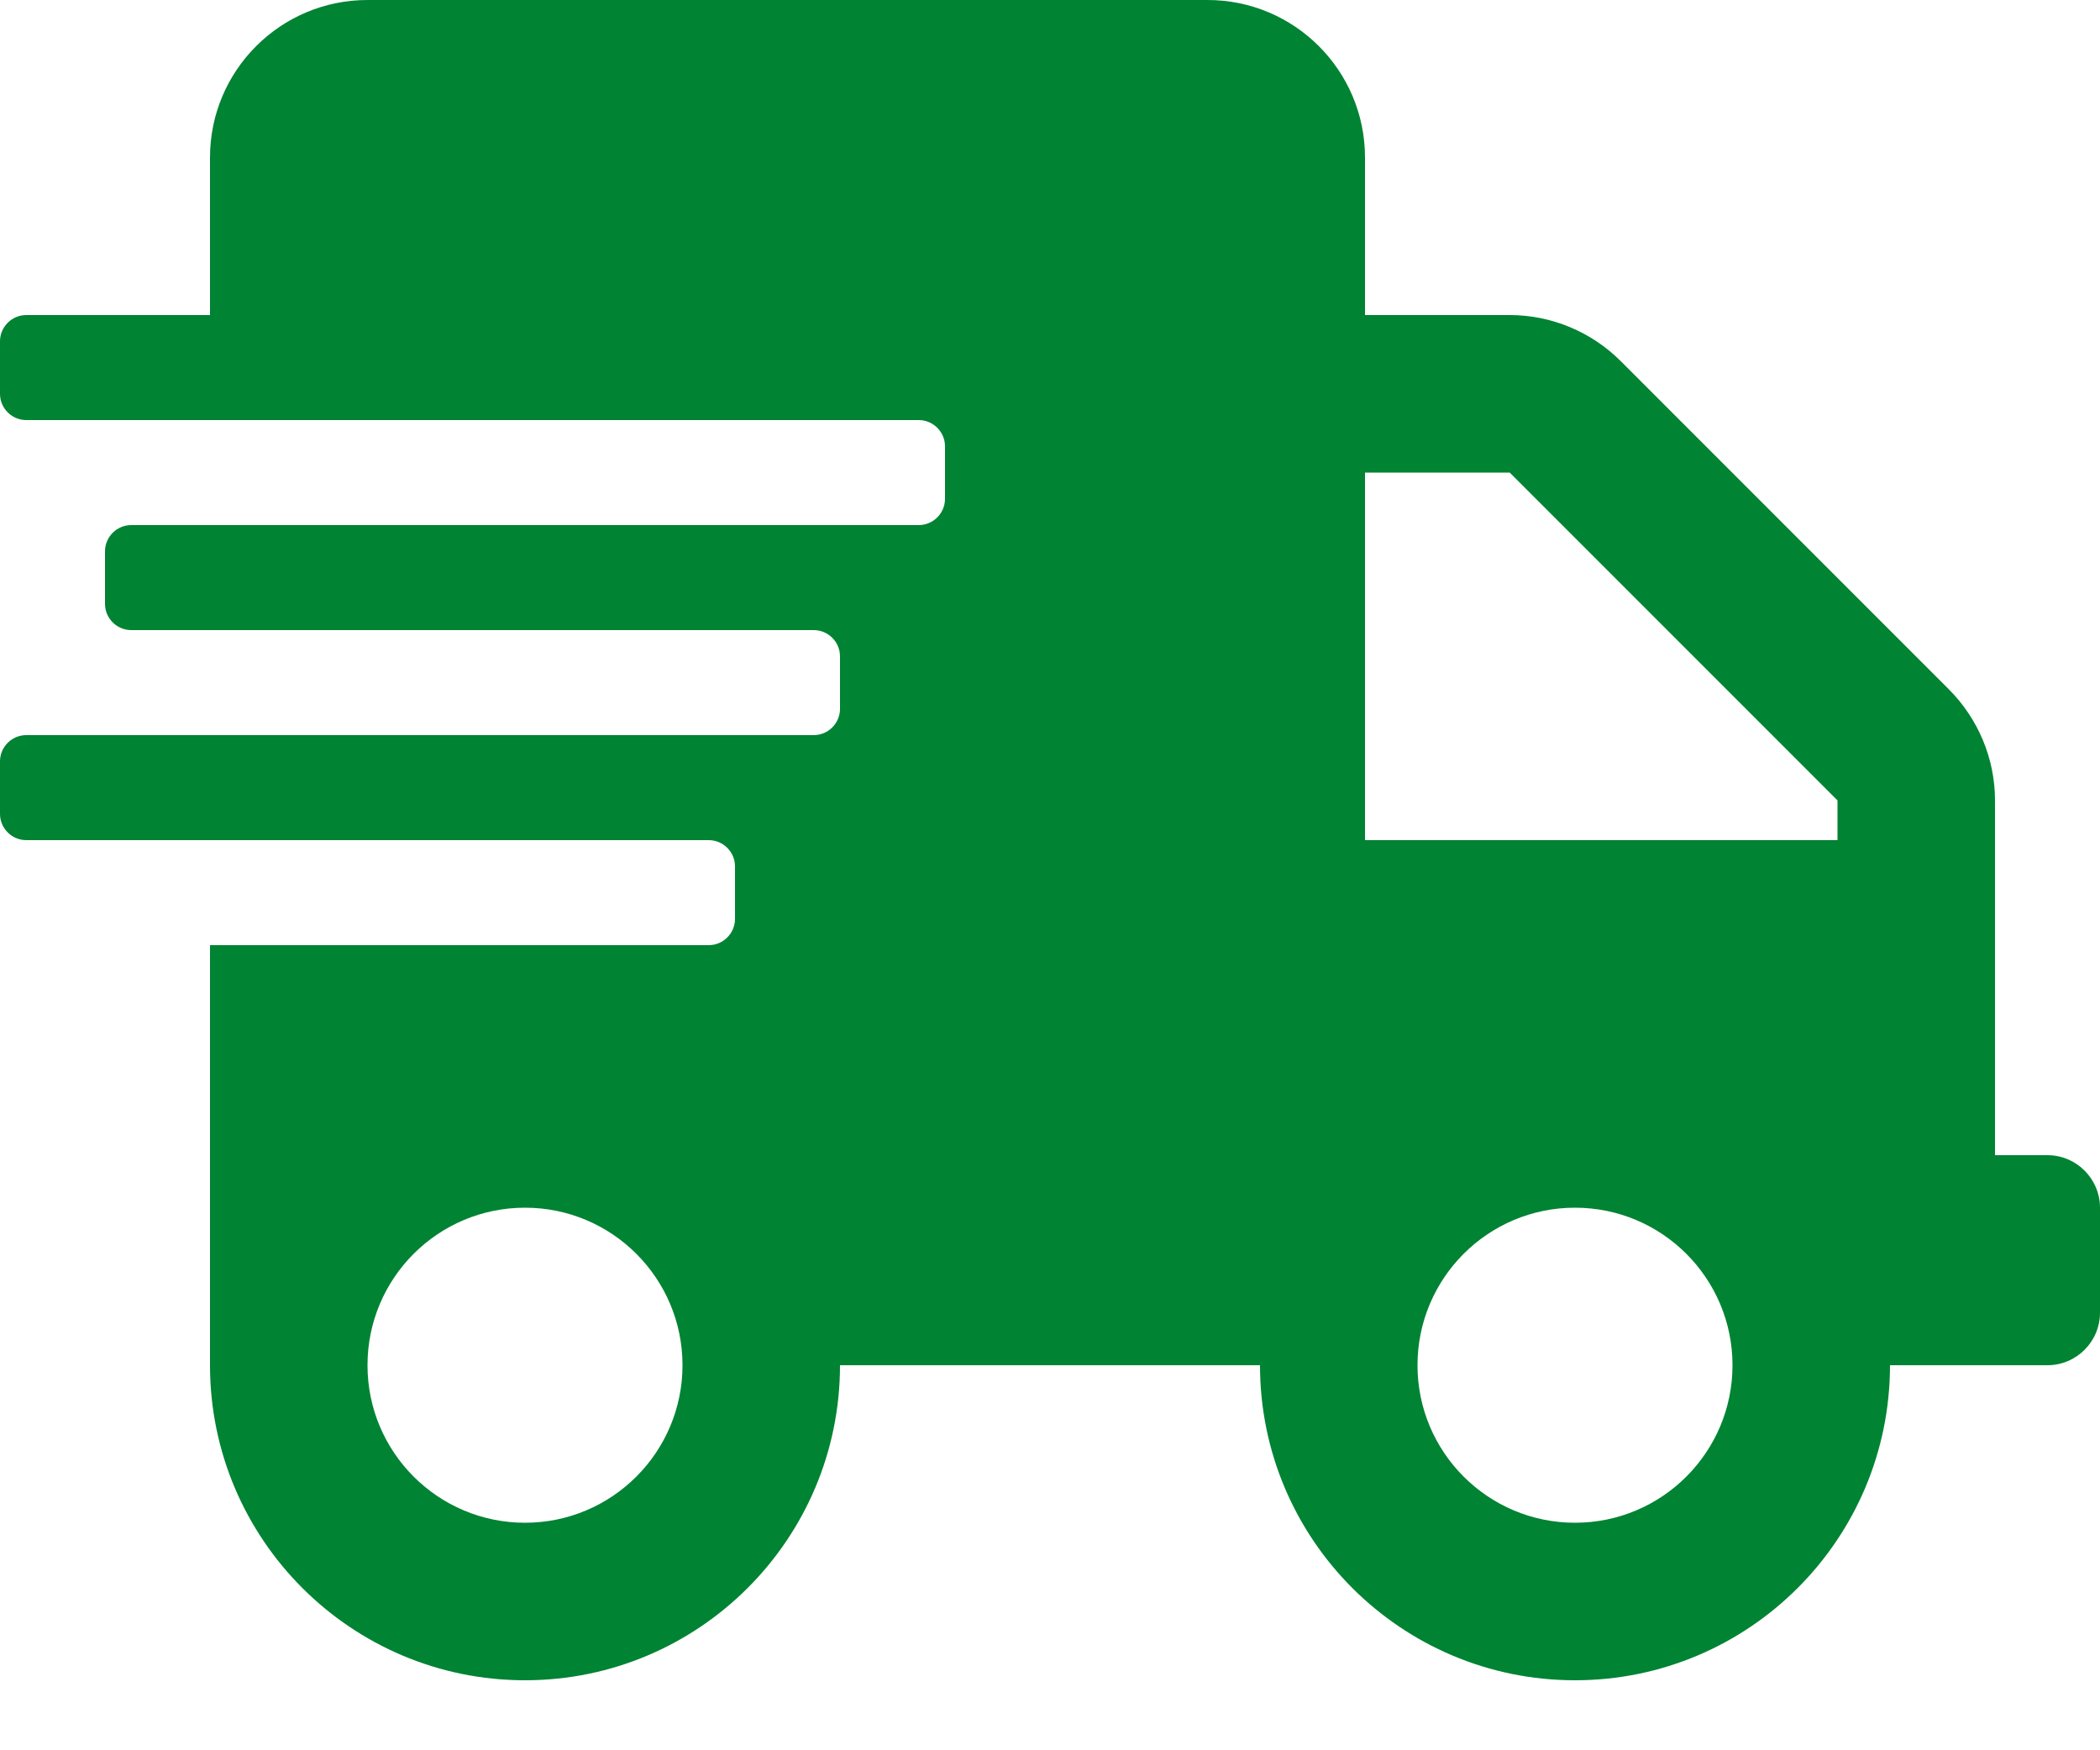 <svg width="24" height="20" viewBox="0 0 24 20" fill="none" xmlns="http://www.w3.org/2000/svg">
<path d="M23.4 13.2H22.8V9.146C22.8 8.67 22.609 8.213 22.271 7.875L18.525 4.129C18.188 3.791 17.73 3.6 17.254 3.6H15.6V1.8C15.6 0.806 14.794 0 13.8 0H4.2C3.206 0 2.4 0.806 2.4 1.8V3.6H0.3C0.135 3.6 0 3.735 0 3.9V4.5C0 4.665 0.135 4.8 0.3 4.8H10.5C10.665 4.8 10.8 4.935 10.8 5.1V5.7C10.8 5.865 10.665 6 10.5 6H1.5C1.335 6 1.2 6.135 1.2 6.3V6.9C1.2 7.065 1.335 7.2 1.5 7.2H9.3C9.465 7.2 9.6 7.335 9.6 7.5V8.1C9.6 8.265 9.465 8.4 9.3 8.4H0.3C0.135 8.4 0 8.535 0 8.7V9.3C0 9.465 0.135 9.6 0.3 9.6H8.1C8.265 9.6 8.4 9.735 8.4 9.9V10.5C8.4 10.665 8.265 10.8 8.1 10.8H2.4V15.6C2.4 17.587 4.013 19.2 6 19.2C7.987 19.2 9.6 17.587 9.6 15.6H14.4C14.4 17.587 16.012 19.2 18 19.2C19.988 19.2 21.6 17.587 21.6 15.6H23.4C23.73 15.6 24 15.33 24 15V13.8C24 13.47 23.73 13.2 23.4 13.2ZM6 17.4C5.006 17.4 4.2 16.594 4.2 15.6C4.2 14.606 5.006 13.8 6 13.8C6.994 13.8 7.8 14.606 7.8 15.6C7.8 16.594 6.994 17.4 6 17.4ZM18 17.4C17.006 17.4 16.2 16.594 16.2 15.6C16.2 14.606 17.006 13.8 18 13.8C18.994 13.8 19.8 14.606 19.8 15.6C19.8 16.594 18.994 17.4 18 17.4ZM21 9.6H15.6V5.4H17.254L21 9.146V9.6Z" fill="#008333"/>
</svg>
